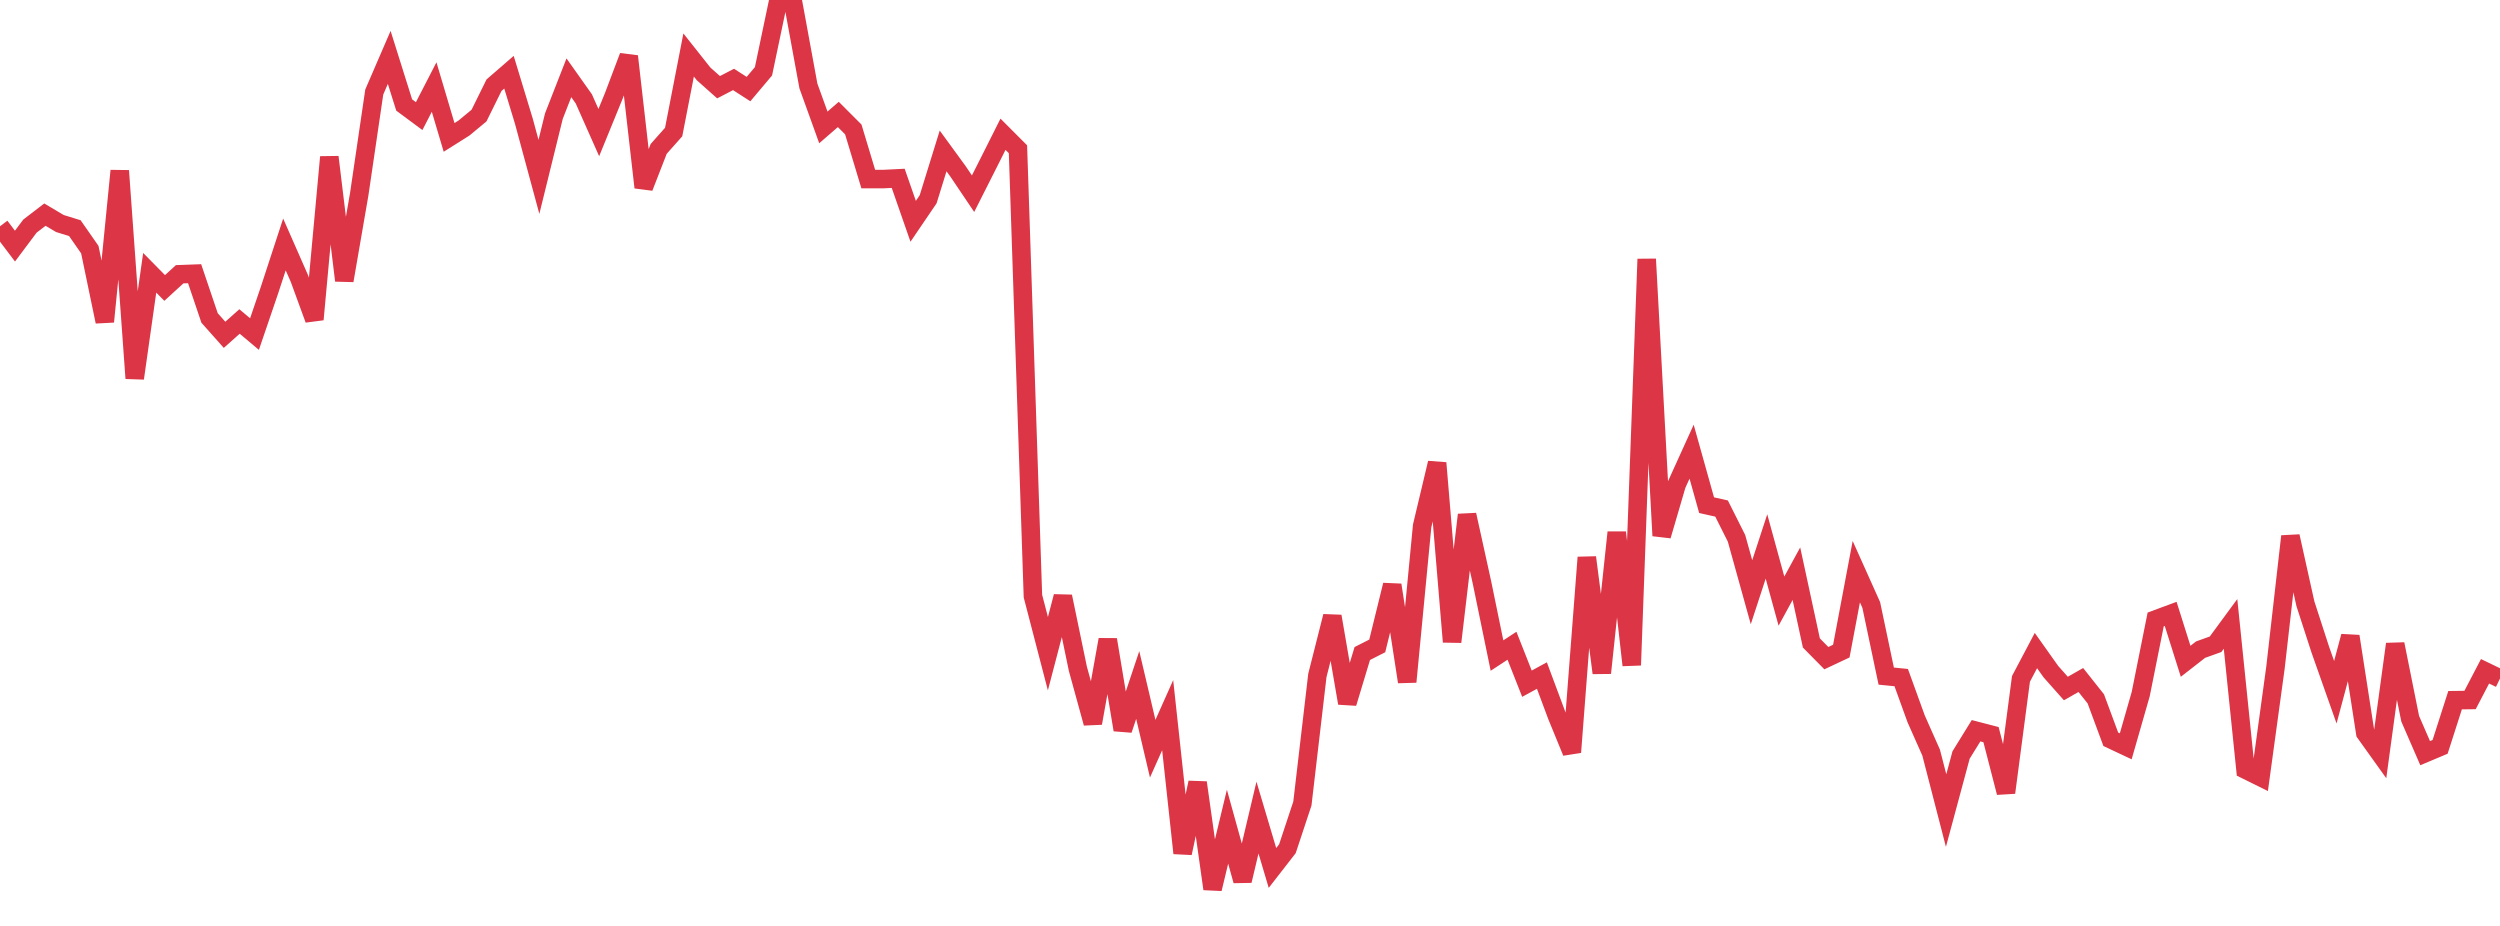 <?xml version="1.0" standalone="no"?>
<!DOCTYPE svg PUBLIC "-//W3C//DTD SVG 1.1//EN" "http://www.w3.org/Graphics/SVG/1.1/DTD/svg11.dtd">
<svg width="135" height="50" viewBox="0 0 135 50" preserveAspectRatio="none" class="sparkline" xmlns="http://www.w3.org/2000/svg"
xmlns:xlink="http://www.w3.org/1999/xlink"><path  class="sparkline--line" d="M 0 12.22 L 0 12.22 L 0.808 13.29 L 1.617 12.21 L 2.425 11.59 L 3.234 12.07 L 4.042 12.32 L 4.85 13.48 L 5.659 17.37 L 6.467 9.22 L 7.275 20.43 L 8.084 14.73 L 8.892 15.55 L 9.701 14.81 L 10.509 14.78 L 11.317 17.17 L 12.126 18.08 L 12.934 17.36 L 13.743 18.04 L 14.551 15.67 L 15.359 13.2 L 16.168 15.04 L 16.976 17.25 L 17.784 8.48 L 18.593 15.15 L 19.401 10.47 L 20.21 4.97 L 21.018 3.1 L 21.826 5.67 L 22.635 6.27 L 23.443 4.7 L 24.251 7.42 L 25.06 6.91 L 25.868 6.24 L 26.677 4.6 L 27.485 3.9 L 28.293 6.56 L 29.102 9.55 L 29.91 6.27 L 30.719 4.2 L 31.527 5.34 L 32.335 7.16 L 33.144 5.18 L 33.952 3.04 L 34.76 10.12 L 35.569 8.04 L 36.377 7.13 L 37.186 2.97 L 37.994 3.99 L 38.802 4.71 L 39.611 4.29 L 40.419 4.81 L 41.228 3.85 L 42.036 0 L 42.844 0.23 L 43.653 4.64 L 44.461 6.88 L 45.269 6.18 L 46.078 6.99 L 46.886 9.67 L 47.695 9.67 L 48.503 9.63 L 49.311 11.95 L 50.12 10.76 L 50.928 8.15 L 51.737 9.26 L 52.545 10.46 L 53.353 8.86 L 54.162 7.25 L 54.97 8.06 L 55.778 32.19 L 56.587 35.3 L 57.395 32.21 L 58.204 36.11 L 59.012 39.05 L 59.82 34.54 L 60.629 39.41 L 61.437 36.99 L 62.246 40.43 L 63.054 38.62 L 63.862 46.07 L 64.671 42.26 L 65.479 48 L 66.287 44.64 L 67.096 47.56 L 67.904 44.15 L 68.713 46.87 L 69.521 45.83 L 70.329 43.39 L 71.138 36.47 L 71.946 33.28 L 72.754 37.97 L 73.563 35.29 L 74.371 34.88 L 75.18 31.59 L 75.988 36.82 L 76.796 28.4 L 77.605 25 L 78.413 34.66 L 79.222 27.8 L 80.03 31.47 L 80.838 35.4 L 81.647 34.87 L 82.455 36.92 L 83.263 36.48 L 84.072 38.65 L 84.88 40.62 L 85.689 30.1 L 86.497 36.34 L 87.305 28.75 L 88.114 35.92 L 88.922 13.99 L 89.731 28.93 L 90.539 26.17 L 91.347 24.39 L 92.156 27.28 L 92.964 27.46 L 93.772 29.07 L 94.581 31.98 L 95.389 29.51 L 96.198 32.46 L 97.006 30.98 L 97.814 34.72 L 98.623 35.54 L 99.431 35.16 L 100.24 30.87 L 101.048 32.67 L 101.856 36.51 L 102.665 36.59 L 103.473 38.82 L 104.281 40.64 L 105.09 43.77 L 105.898 40.77 L 106.707 39.46 L 107.515 39.67 L 108.323 42.8 L 109.132 36.66 L 109.94 35.13 L 110.749 36.27 L 111.557 37.18 L 112.365 36.72 L 113.174 37.74 L 113.982 39.92 L 114.79 40.3 L 115.599 37.48 L 116.407 33.45 L 117.216 33.15 L 118.024 35.71 L 118.832 35.08 L 119.641 34.79 L 120.449 33.69 L 121.257 41.56 L 122.066 41.96 L 122.874 36.06 L 123.683 28.96 L 124.491 32.6 L 125.299 35.09 L 126.108 37.38 L 126.916 34.36 L 127.725 39.58 L 128.533 40.71 L 129.341 34.78 L 130.15 38.81 L 130.958 40.67 L 131.766 40.33 L 132.575 37.81 L 133.383 37.8 L 134.192 36.25 L 135 36.64" fill="none" stroke-width="1" stroke="#dc3545"></path></svg>